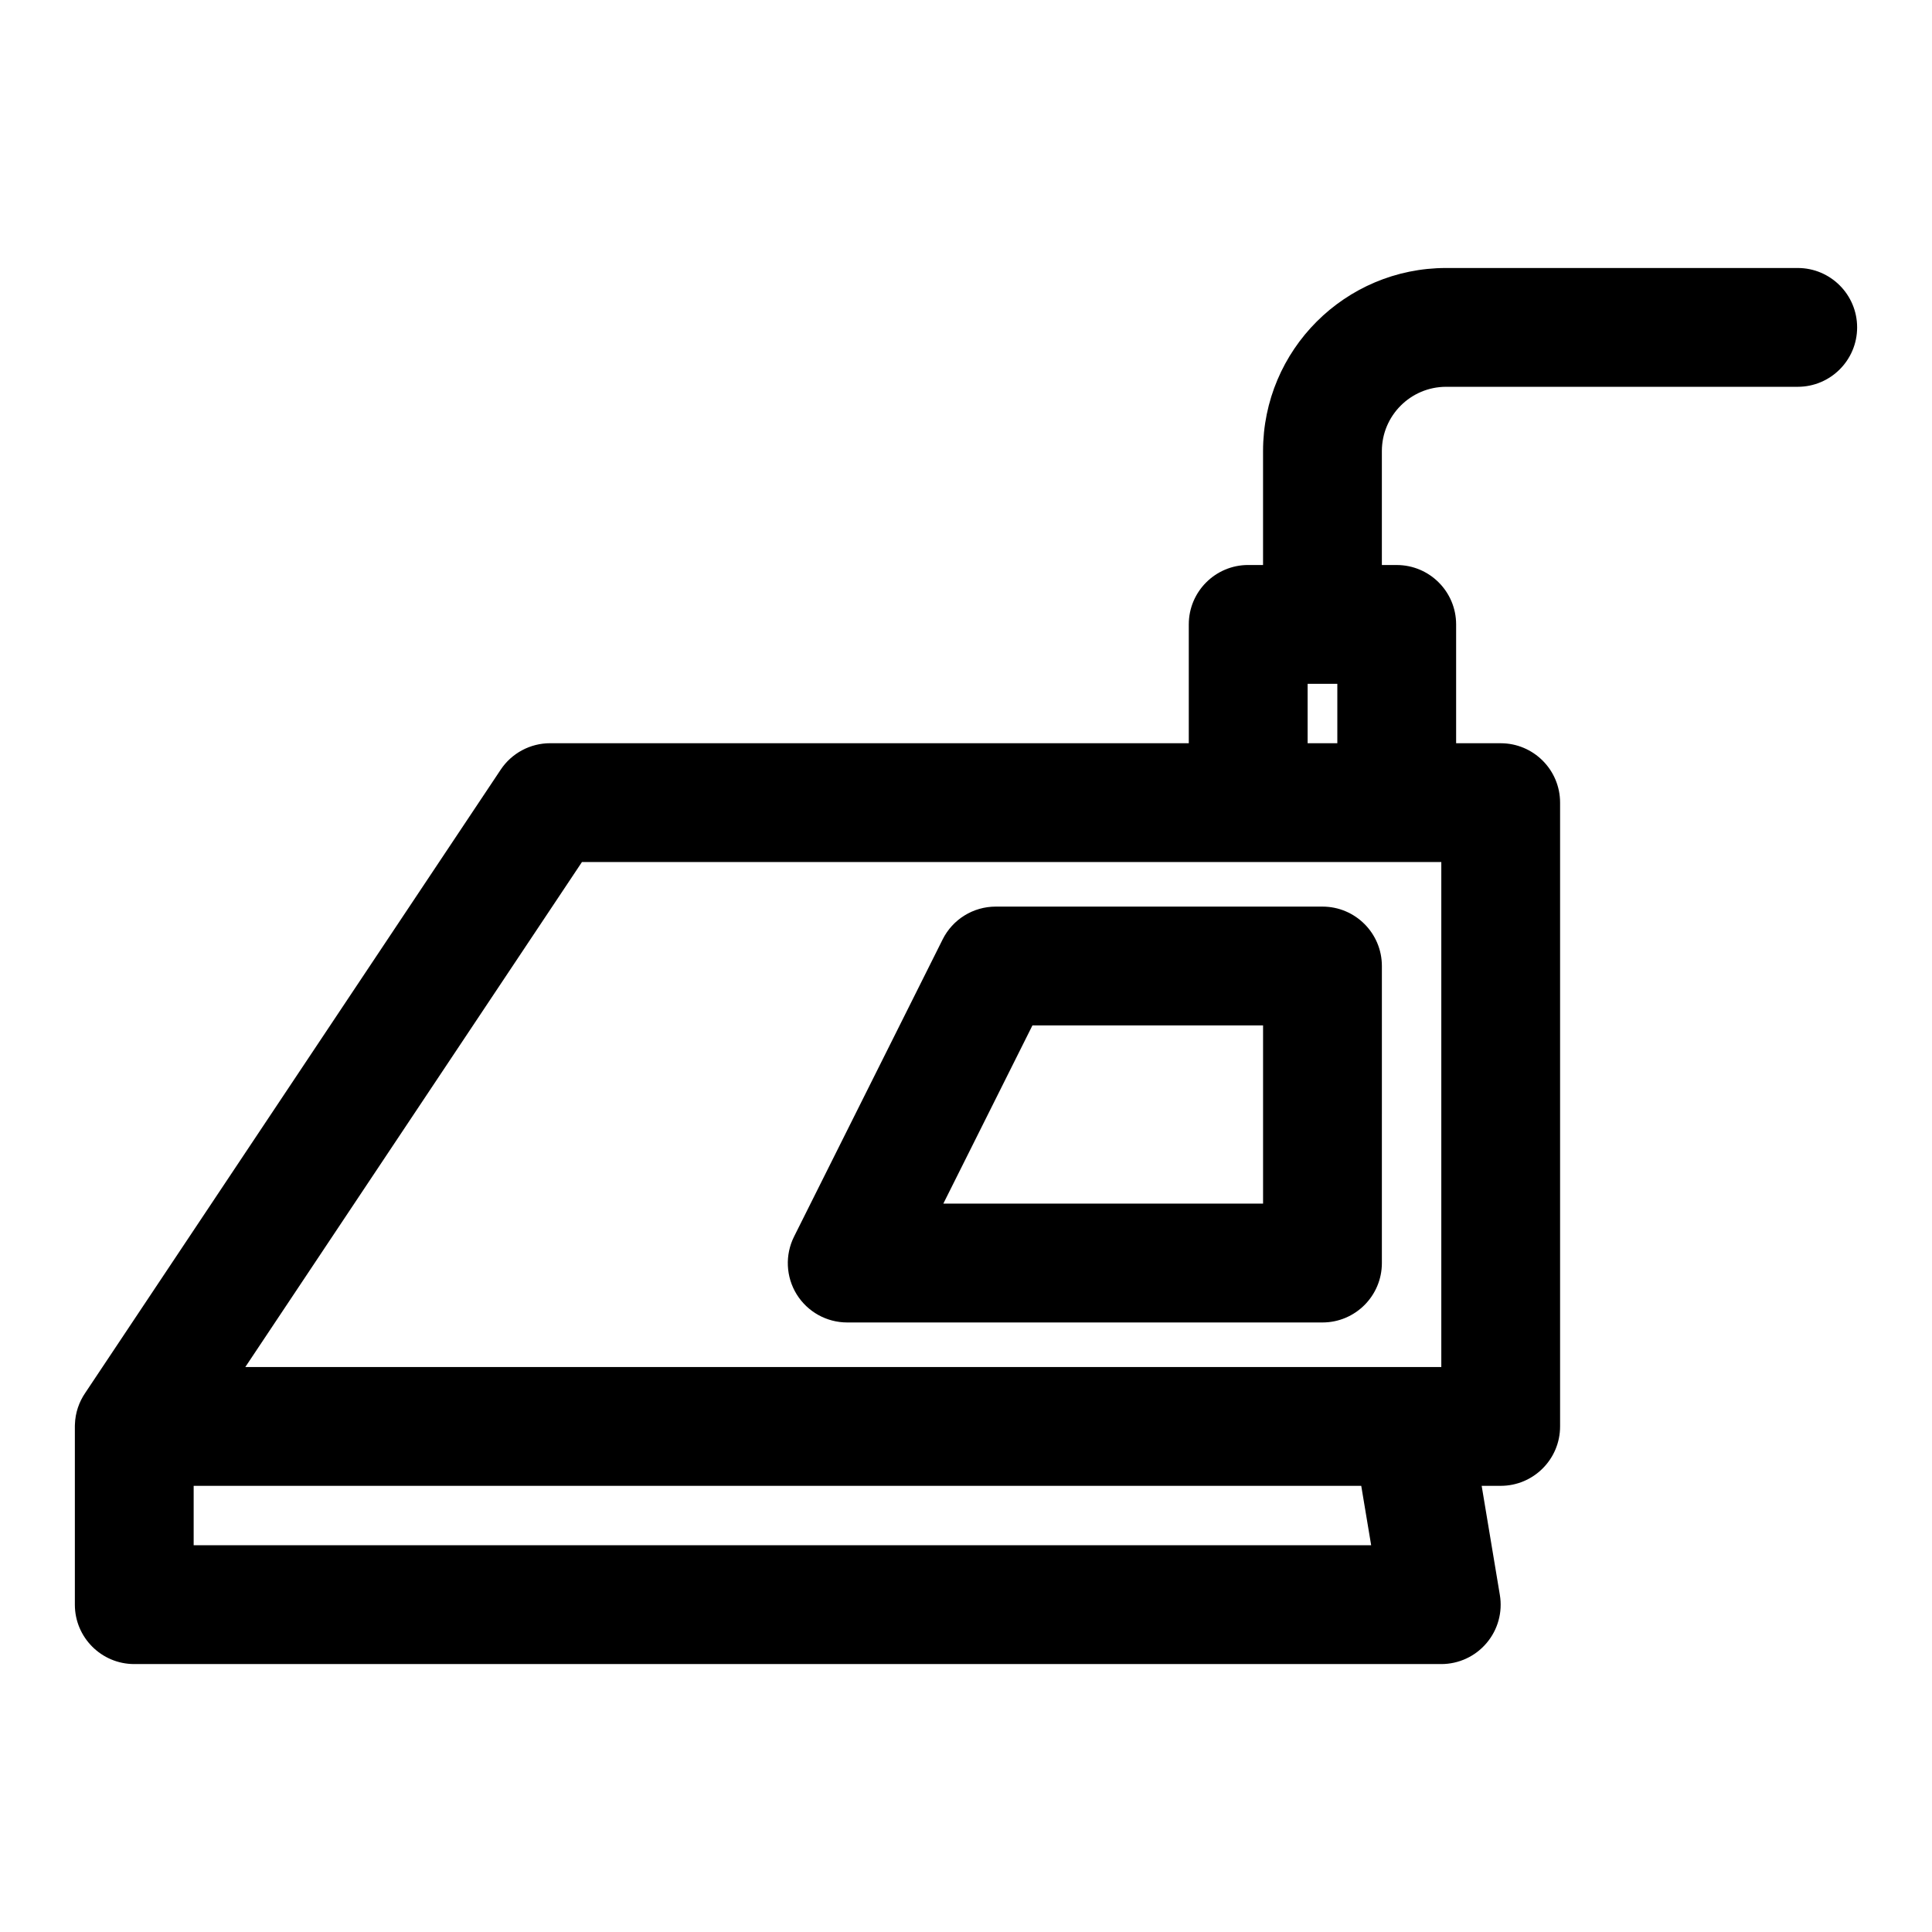 <?xml version="1.0" encoding="UTF-8"?>
<!-- Uploaded to: SVG Repo, www.svgrepo.com, Generator: SVG Repo Mixer Tools -->
<svg fill="#000000" width="800px" height="800px" version="1.1" viewBox="144 144 512 512" xmlns="http://www.w3.org/2000/svg">
 <path d="m478.72 293.73h-3.938c-8.691 0-15.742 7.055-15.742 15.742v31.488h-169.25c-5.258 0-10.188 2.629-13.098 7.008l-110.1 165.16c-1.637 2.394-2.644 5.258-2.738 8.359l-0.016 0.426v47.34c0 8.691 7.055 15.742 15.742 15.742h346.37c4.629 0 9.02-2.031 12.012-5.574 2.992-3.527 4.281-8.188 3.512-12.754l-4.816-28.906h5.039c8.691 0 15.742-7.055 15.742-15.742v-165.31c0-8.691-7.055-15.742-15.742-15.742h-11.809v-31.488c0-8.691-7.055-15.742-15.742-15.742h-3.938v-30.195c0-9.398 7.637-17.035 17.035-17.035h93.172c8.691 0 15.742-7.055 15.742-15.742 0-8.691-7.055-15.742-15.742-15.742h-93.172c-26.797 0-48.523 21.727-48.523 48.523v30.195zm26.023 244.03 2.629 15.742h-312.05v-15.742zm-295.73-31.488 89.207-133.82h227.74v133.82zm301.2-106.27c0-8.691-7.055-15.742-15.742-15.742h-86.594c-5.969 0-11.414 3.371-14.074 8.707l-39.359 78.719c-2.441 4.879-2.188 10.676 0.676 15.32 2.883 4.644 7.934 7.461 13.398 7.461h125.95c8.691 0 15.742-7.055 15.742-15.742zm-31.488 15.742v47.23h-84.734s23.617-47.23 23.617-47.23zm11.809-90.527h7.871v15.742h-7.871v-15.742z" fill-rule="evenodd"/>
</svg>